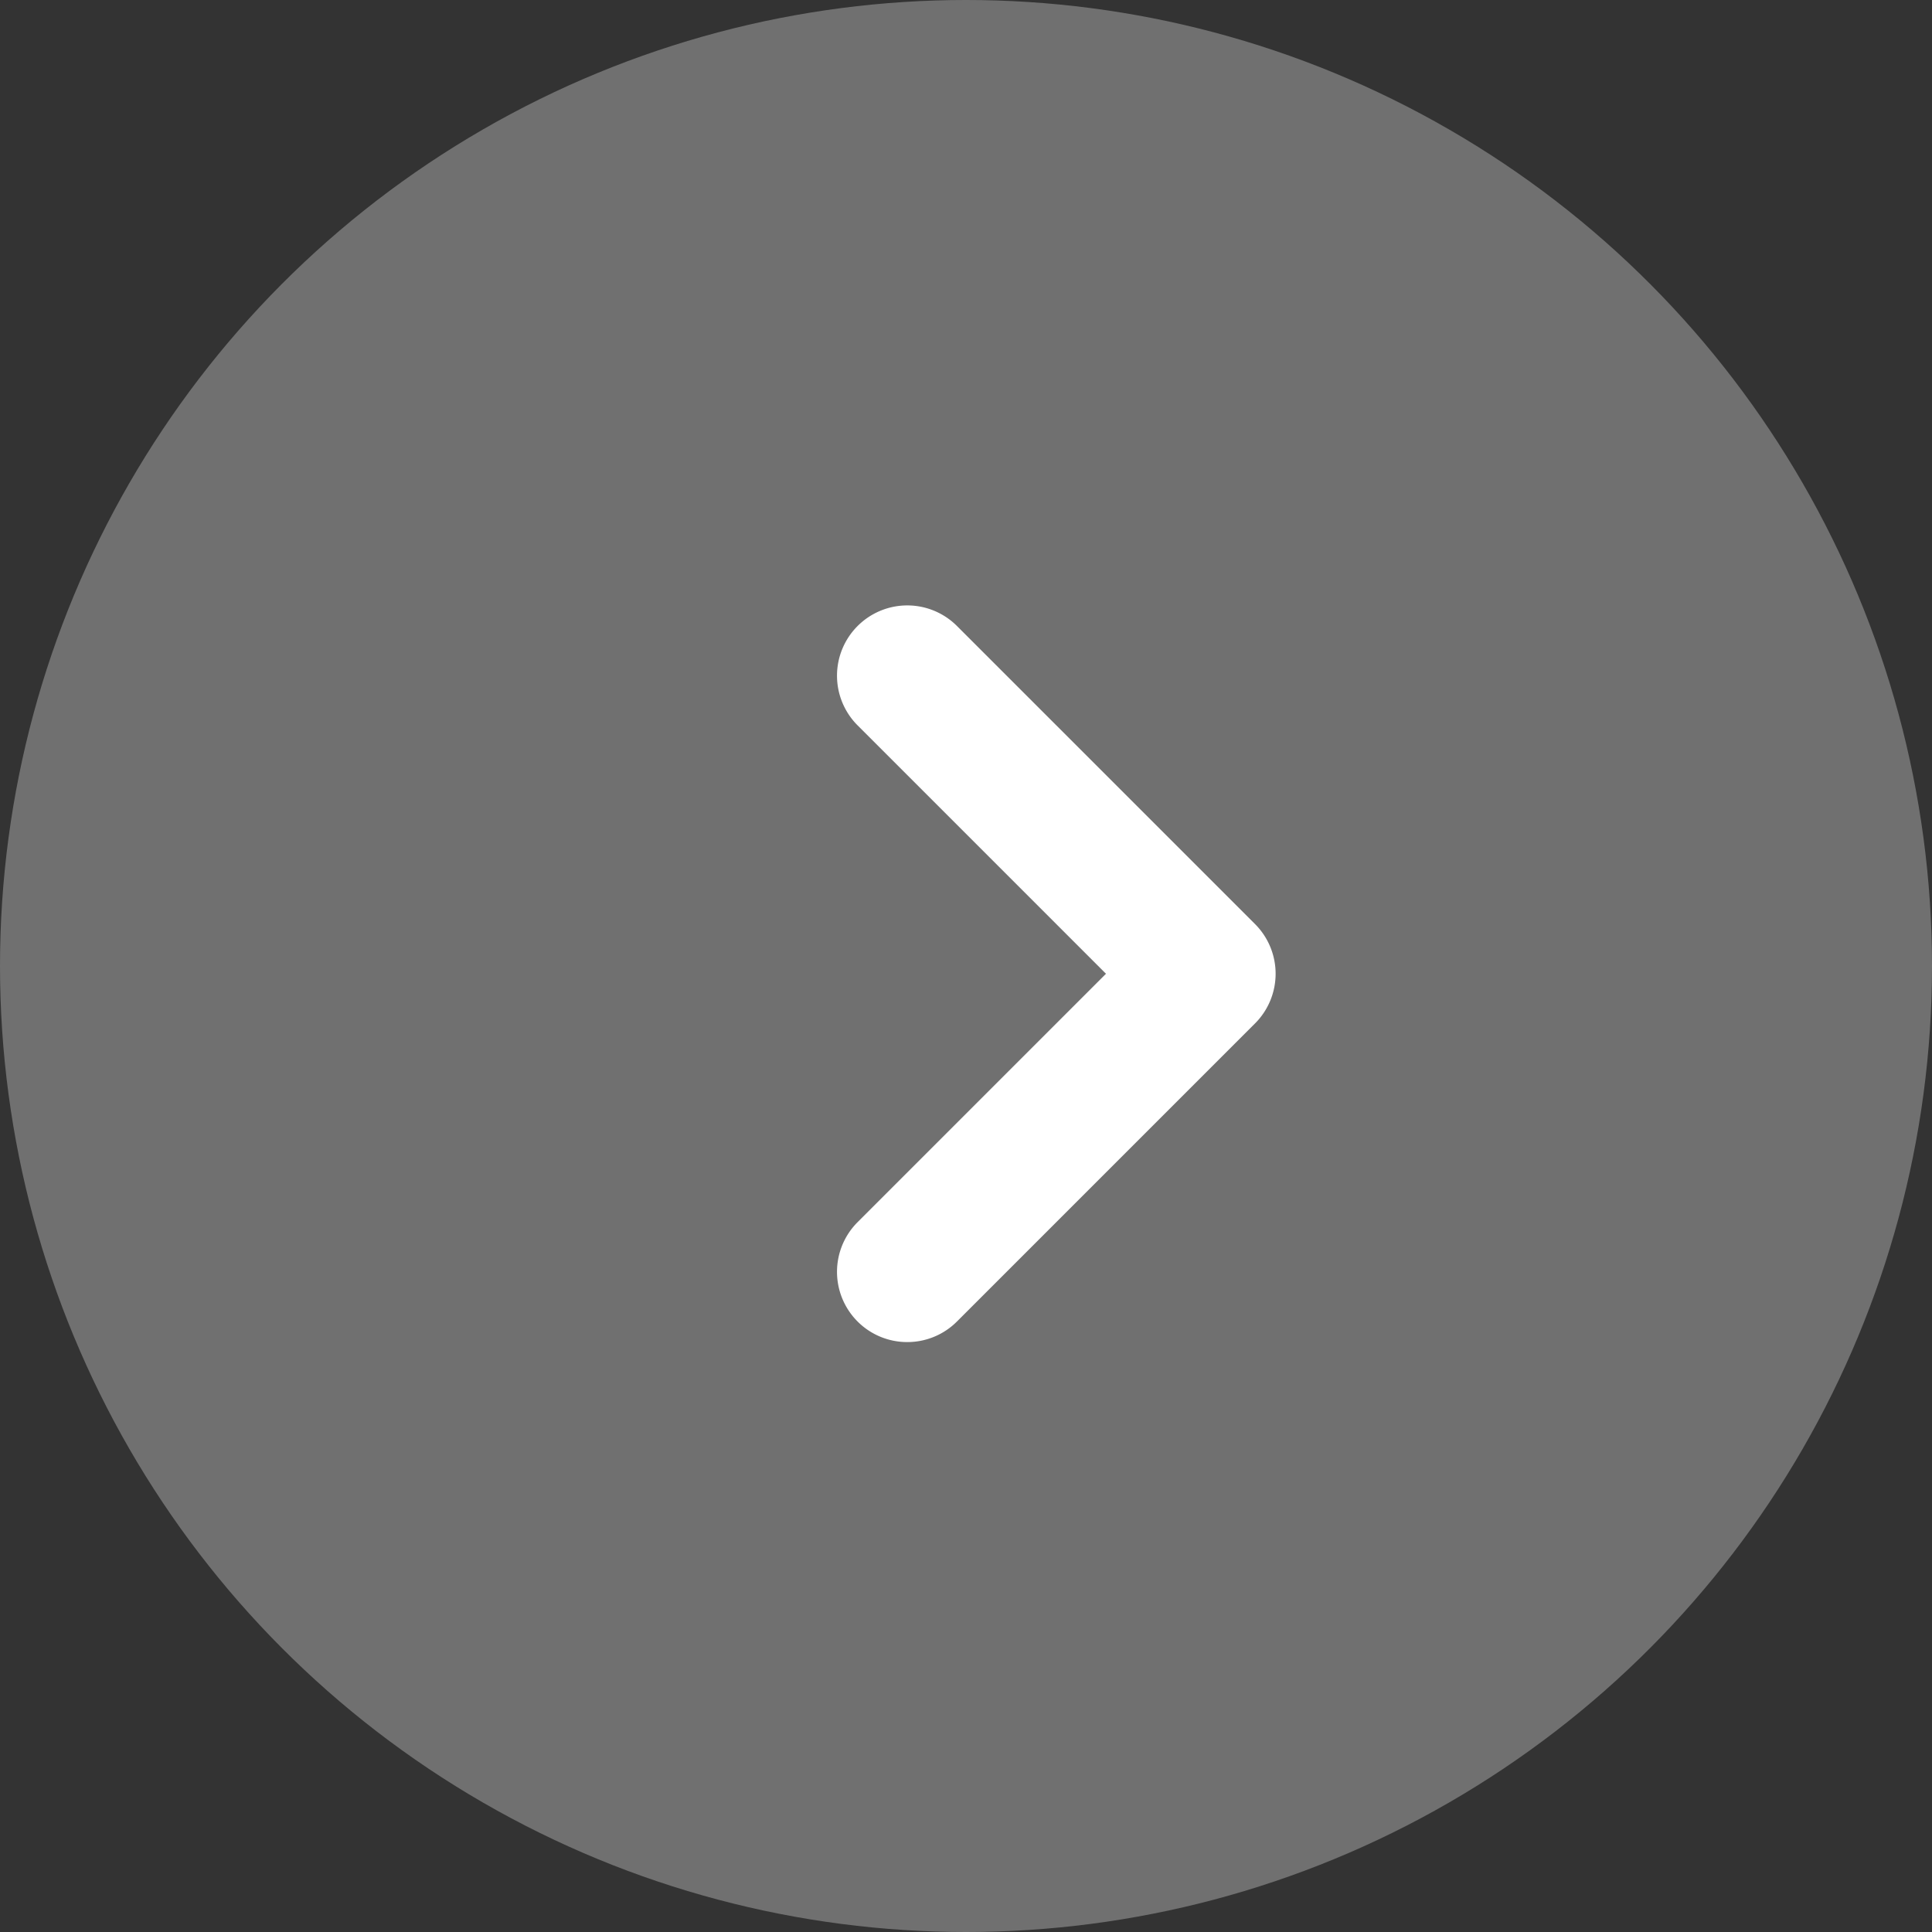<svg xmlns="http://www.w3.org/2000/svg" width="55" height="55" viewBox="0 0 55 55">
  <rect x="0" y="0" width="55" height="55" fill="#333333" stroke="none"/>
  <g id="组_49196" data-name="组 49196" transform="translate(-1672 -12555)">
    <g id="组_49195" data-name="组 49195" transform="translate(0 -888)">
      <g id="组_49191" data-name="组 49191" transform="translate(1672 13443)">
        <circle id="椭圆_41" data-name="椭圆 41" cx="27.5" cy="27.5" r="27.5" fill="#fff" opacity="0.3"/>
      </g>
      <path id="联合_10" data-name="联合 10" d="M-327.586,2487.213a2,2,0,0,1,0-2.829l7.071-7.071-7.071-7.071a2,2,0,0,1,0-2.829,2,2,0,0,1,2.829,0l8.485,8.485a2,2,0,0,1,0,2.829l-8.485,8.485a1.994,1.994,0,0,1-1.414.586A1.994,1.994,0,0,1-327.586,2487.213Z" transform="translate(2024 10993.408)" fill="#fff"/>
    </g>
  </g>
</svg>
